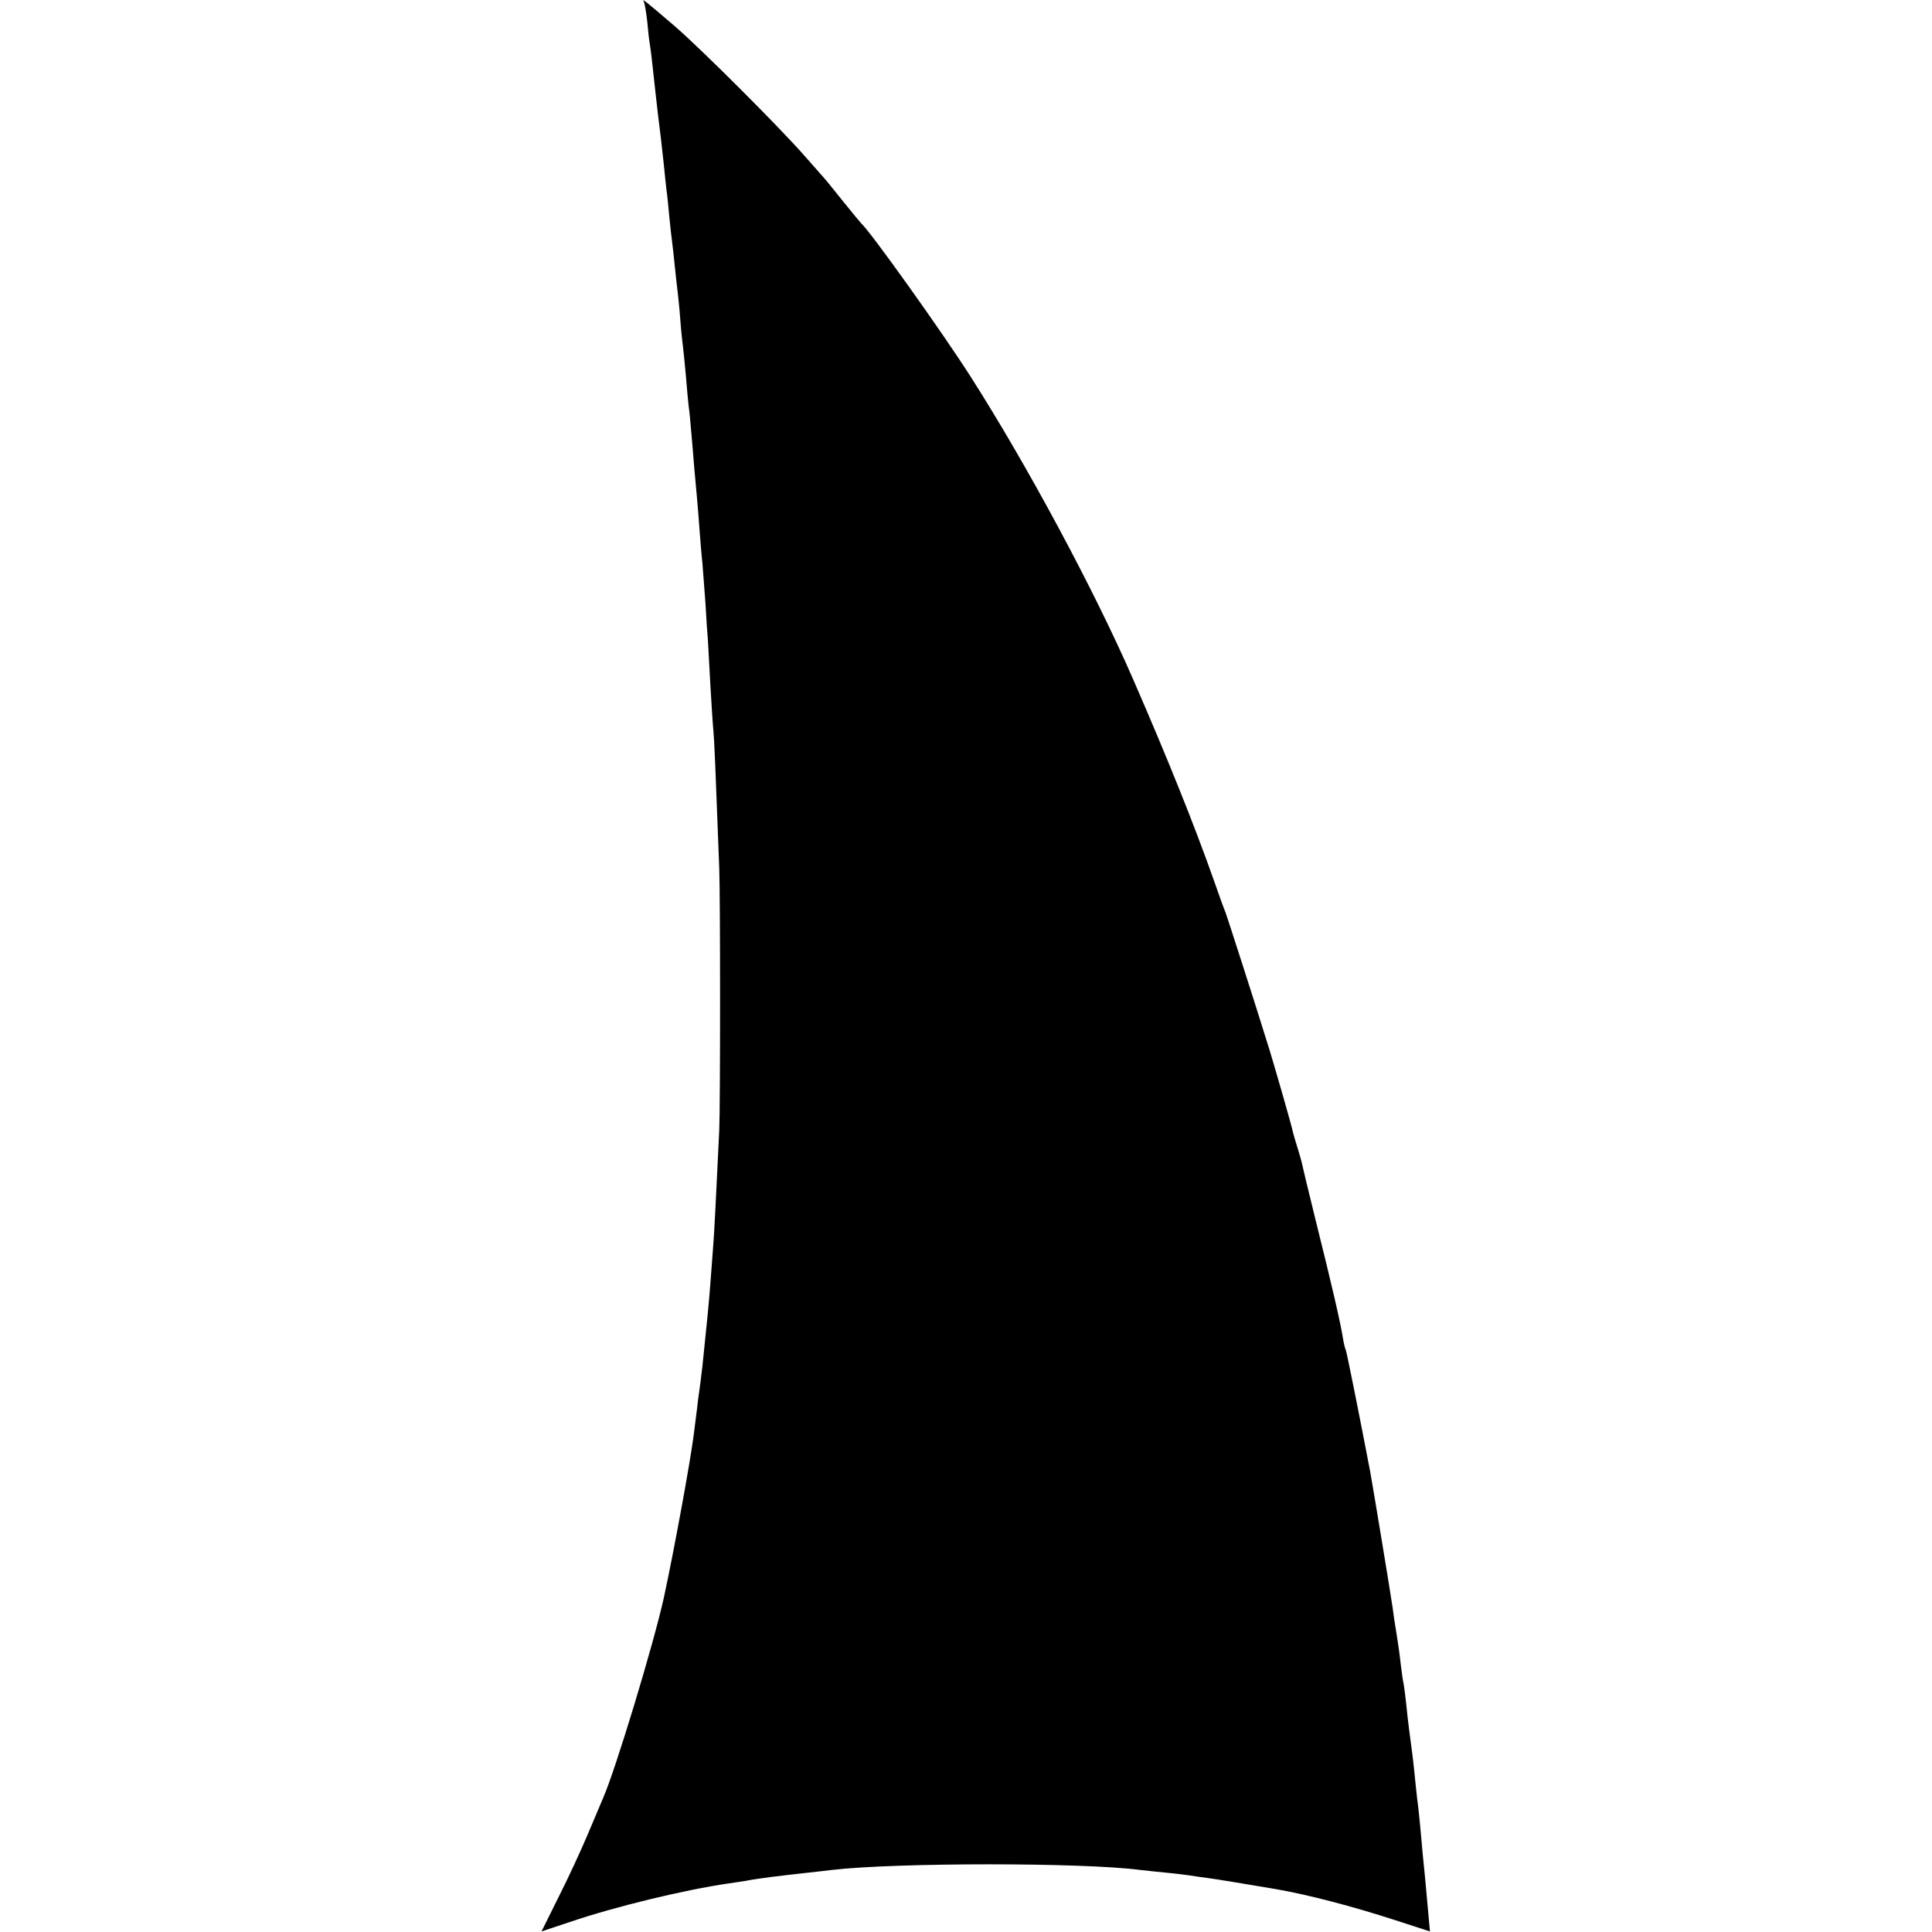 <?xml version="1.0" standalone="no"?>
<!DOCTYPE svg PUBLIC "-//W3C//DTD SVG 20010904//EN"
 "http://www.w3.org/TR/2001/REC-SVG-20010904/DTD/svg10.dtd">
<svg version="1.0" xmlns="http://www.w3.org/2000/svg"
 width="700pt" height="700pt" viewBox="0 0 700 700"
 preserveAspectRatio="xMidYMid meet">
<g transform="translate(0,700) scale(0.1,-0.1)"
fill="#000000" stroke="none">
<path d="M2332 6995 c4 -6 9 -38 13 -72 3 -34 7 -70 9 -80 2 -10 7 -49 11 -88
4 -38 9 -83 11 -100 3 -29 11 -97 19 -160 2 -16 6 -57 10 -90 3 -33 8 -76 10
-95 3 -19 7 -62 10 -95 3 -33 8 -73 10 -90 2 -16 7 -57 10 -90 3 -33 8 -73 10
-90 2 -16 7 -64 10 -105 3 -41 8 -86 10 -100 2 -14 6 -59 10 -100 3 -41 8 -91
10 -110 3 -19 7 -64 10 -100 3 -36 8 -90 10 -120 3 -30 7 -80 10 -110 3 -30 7
-86 10 -125 3 -38 7 -90 10 -115 2 -25 7 -90 11 -145 3 -55 7 -116 9 -135 1
-19 5 -93 9 -165 4 -71 9 -146 11 -165 3 -31 7 -122 21 -495 4 -114 4 -857 0
-950 -11 -228 -18 -376 -22 -420 -2 -27 -6 -81 -9 -120 -6 -83 -13 -152 -30
-315 -4 -36 -9 -72 -10 -80 -1 -8 -6 -40 -9 -70 -4 -30 -9 -73 -12 -95 -13
-103 -72 -424 -109 -595 -37 -167 -175 -623 -220 -725 -7 -16 -32 -75 -55
-130 -23 -55 -70 -157 -105 -226 l-63 -127 102 34 c164 56 417 117 576 140 19
3 46 7 60 9 52 10 120 18 228 30 26 3 65 7 87 10 237 27 906 27 1115 0 19 -2
62 -7 95 -10 33 -3 71 -8 85 -10 14 -2 45 -7 70 -10 37 -5 126 -20 245 -40
115 -20 276 -62 433 -113 l123 -40 -6 66 c-11 122 -14 156 -20 212 -3 30 -7
80 -10 110 -3 30 -7 71 -10 90 -2 19 -7 62 -10 95 -6 59 -10 87 -20 162 -3 21
-7 61 -10 89 -3 28 -7 60 -9 71 -3 11 -7 44 -11 74 -3 30 -10 79 -15 109 -5
30 -12 75 -15 100 -6 43 -69 424 -80 485 -37 194 -86 439 -89 444 -2 3 -7 22
-10 41 -9 58 -43 204 -97 420 -28 113 -52 214 -54 224 -3 10 -9 33 -15 51 -6
18 -12 41 -15 51 -3 19 -67 240 -85 299 -57 184 -154 484 -160 500 -5 11 -23
61 -40 110 -73 207 -170 448 -295 735 -142 326 -385 777 -588 1095 -104 163
-364 527 -396 555 -3 3 -33 39 -66 80 -33 41 -64 80 -70 86 -5 6 -39 44 -75
85 -91 103 -369 381 -465 464 -104 89 -120 102 -113 90z"/>
</g>
</svg>
